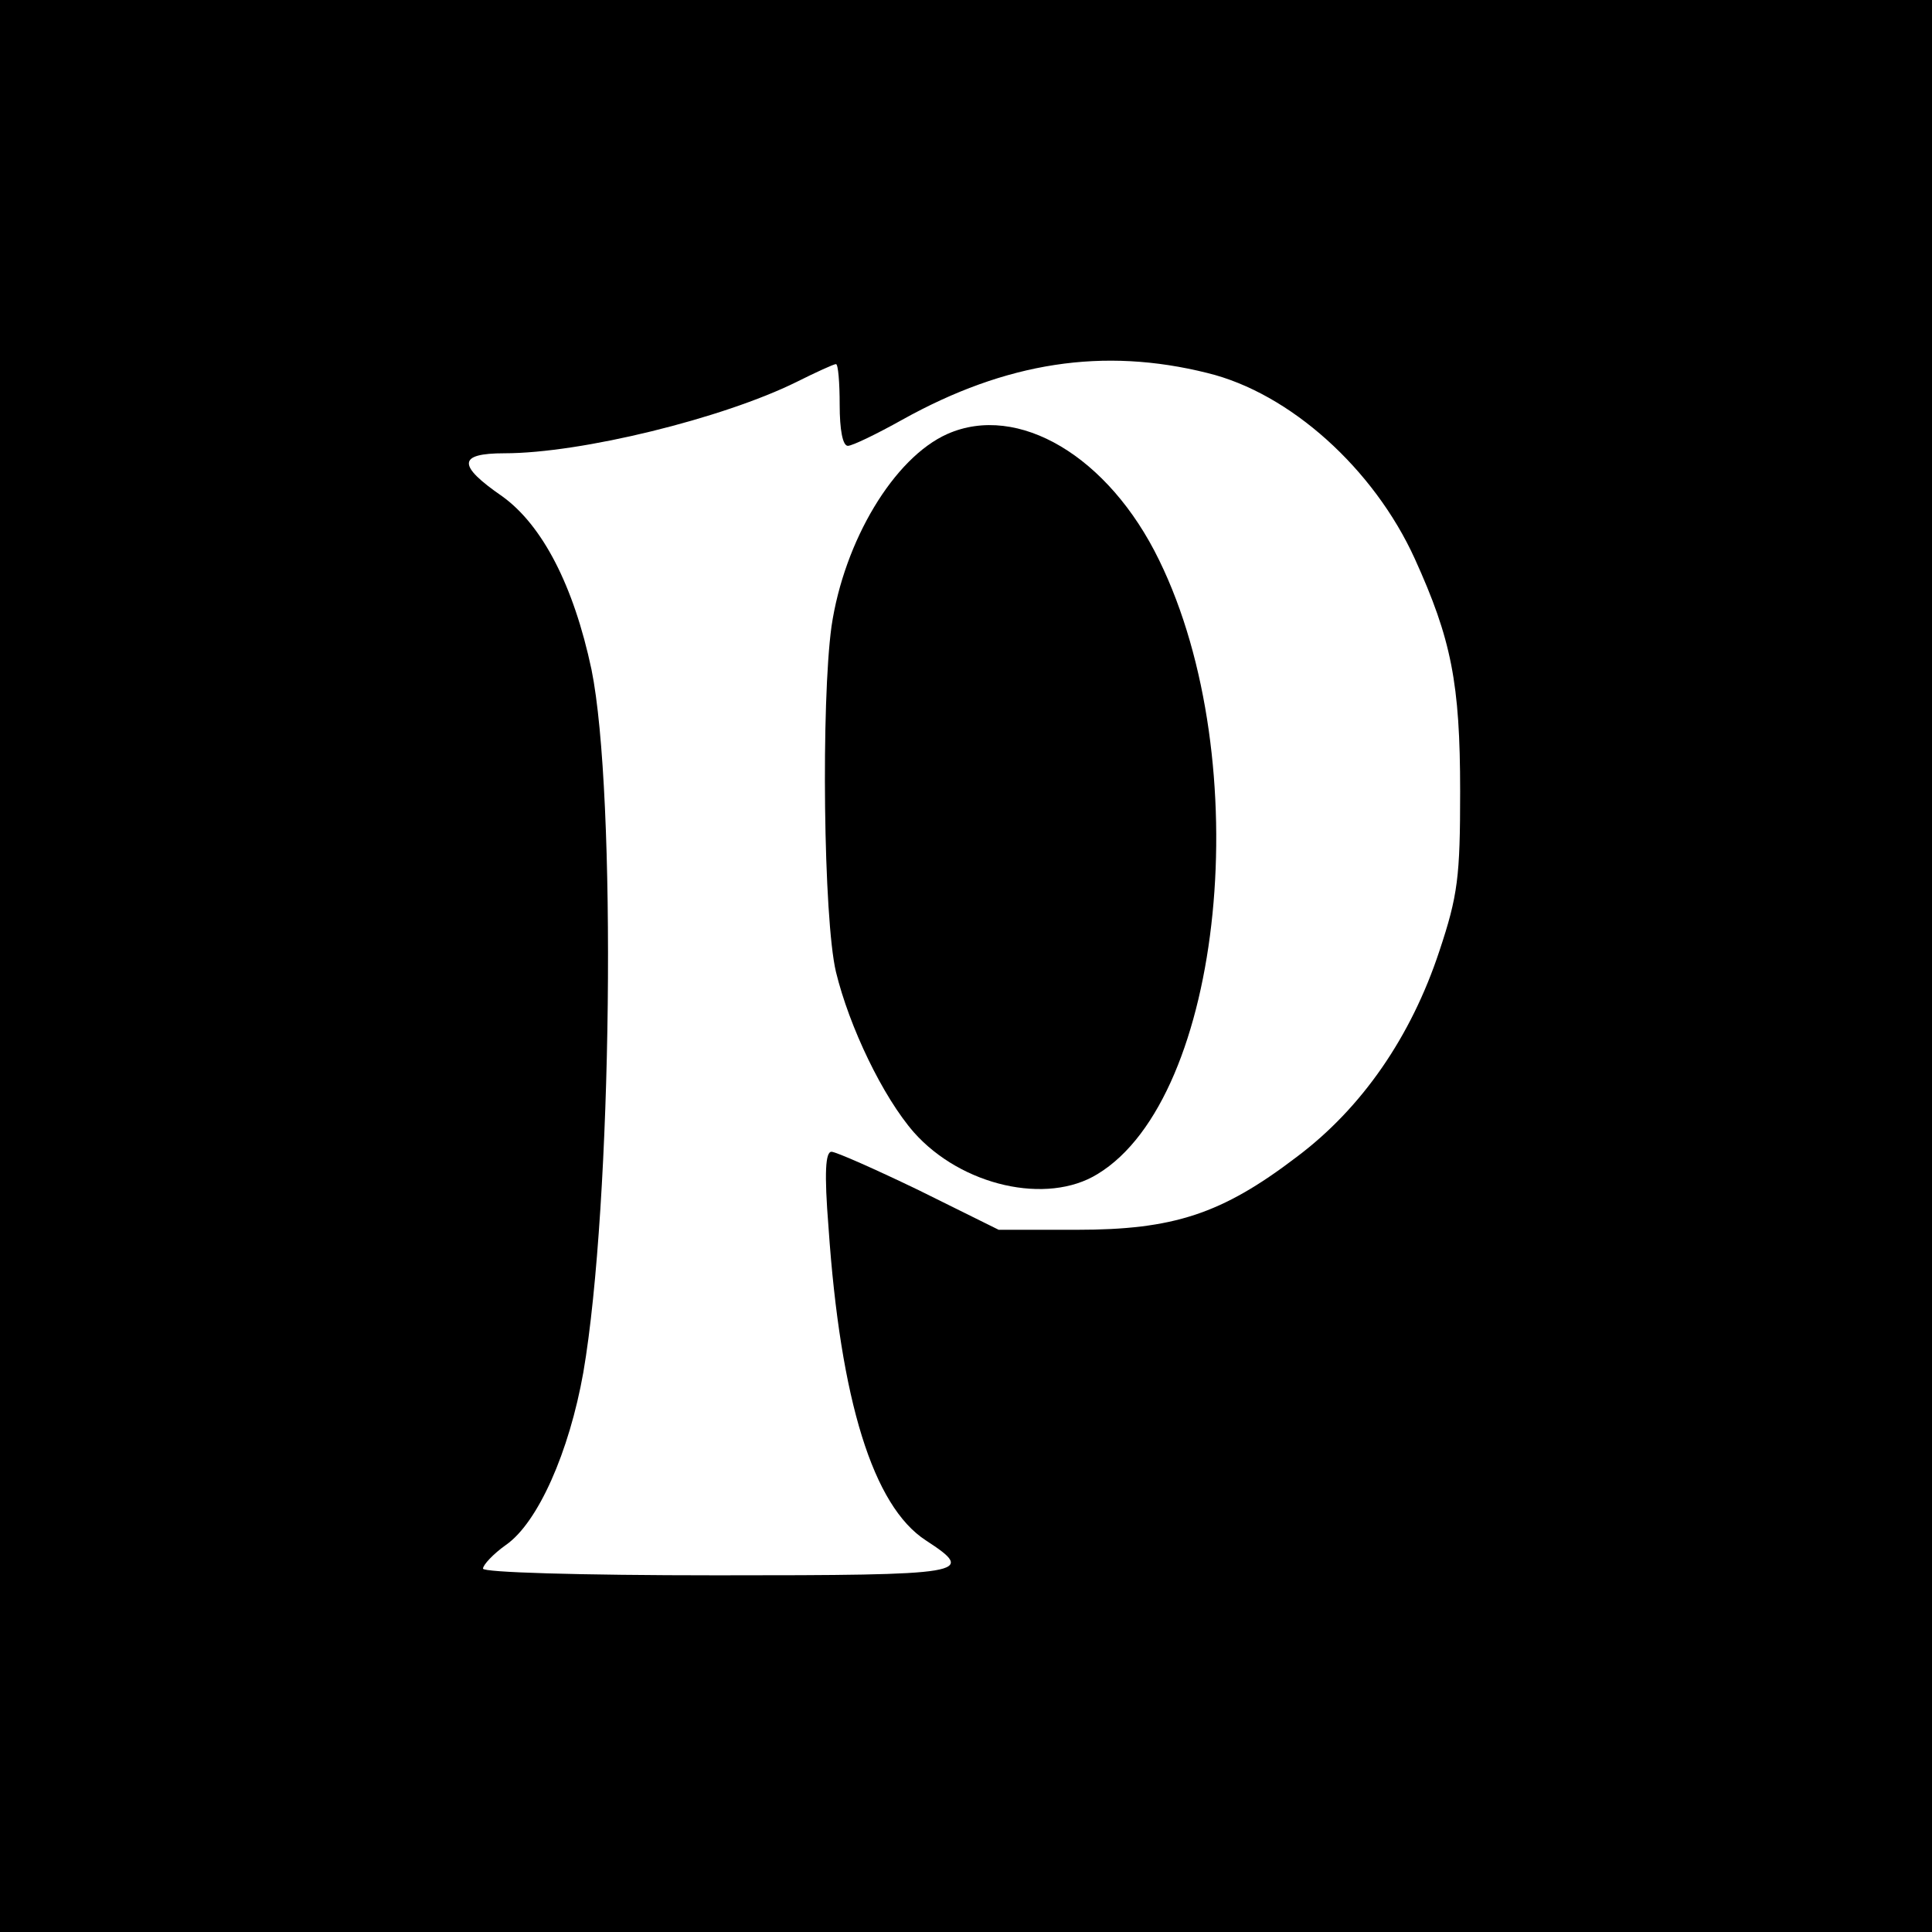 <?xml version="1.0" standalone="no"?>
<!DOCTYPE svg PUBLIC "-//W3C//DTD SVG 20010904//EN"
 "http://www.w3.org/TR/2001/REC-SVG-20010904/DTD/svg10.dtd">
<svg version="1.0" xmlns="http://www.w3.org/2000/svg"
 width="260pt" height="260pt" viewBox="0 0 260 260"
 preserveAspectRatio="xMidYMid meet">
<g transform="translate(0,260) scale(0.1,-0.1)"
fill="#000000" stroke="none">
<path d="M0 1300 l0 -1300 1300 0 1300 0 0 1300 0 1300 -1300 0 -1300 0 0
-1300z m1625 798 c111 -27 224 -129 279 -250 49 -108 61 -167 61 -313 0 -115
-3 -140 -28 -215 -38 -115 -104 -211 -192 -277 -101 -77 -166 -98 -296 -98
l-105 0 -107 53 c-58 28 -112 52 -118 52 -8 0 -10 -27 -4 -102 16 -233 60
-375 131 -421 69 -45 57 -47 -281 -47 -188 0 -315 4 -315 9 0 5 14 20 31 32
43 30 85 125 104 232 39 227 45 779 11 946 -24 113 -66 194 -120 233 -61 42
-60 58 3 58 103 0 294 47 393 96 26 13 50 24 53 24 3 0 5 -25 5 -55 0 -33 4
-55 11 -55 6 0 39 16 73 35 140 78 271 98 411 63z"/>
<path d="M1275 2016 c-72 -32 -139 -144 -156 -259 -14 -102 -11 -393 6 -465
18 -74 63 -168 105 -216 64 -72 179 -98 247 -56 170 103 215 556 83 826 -68
140 -190 212 -285 170z"/>
</g>
</svg>

